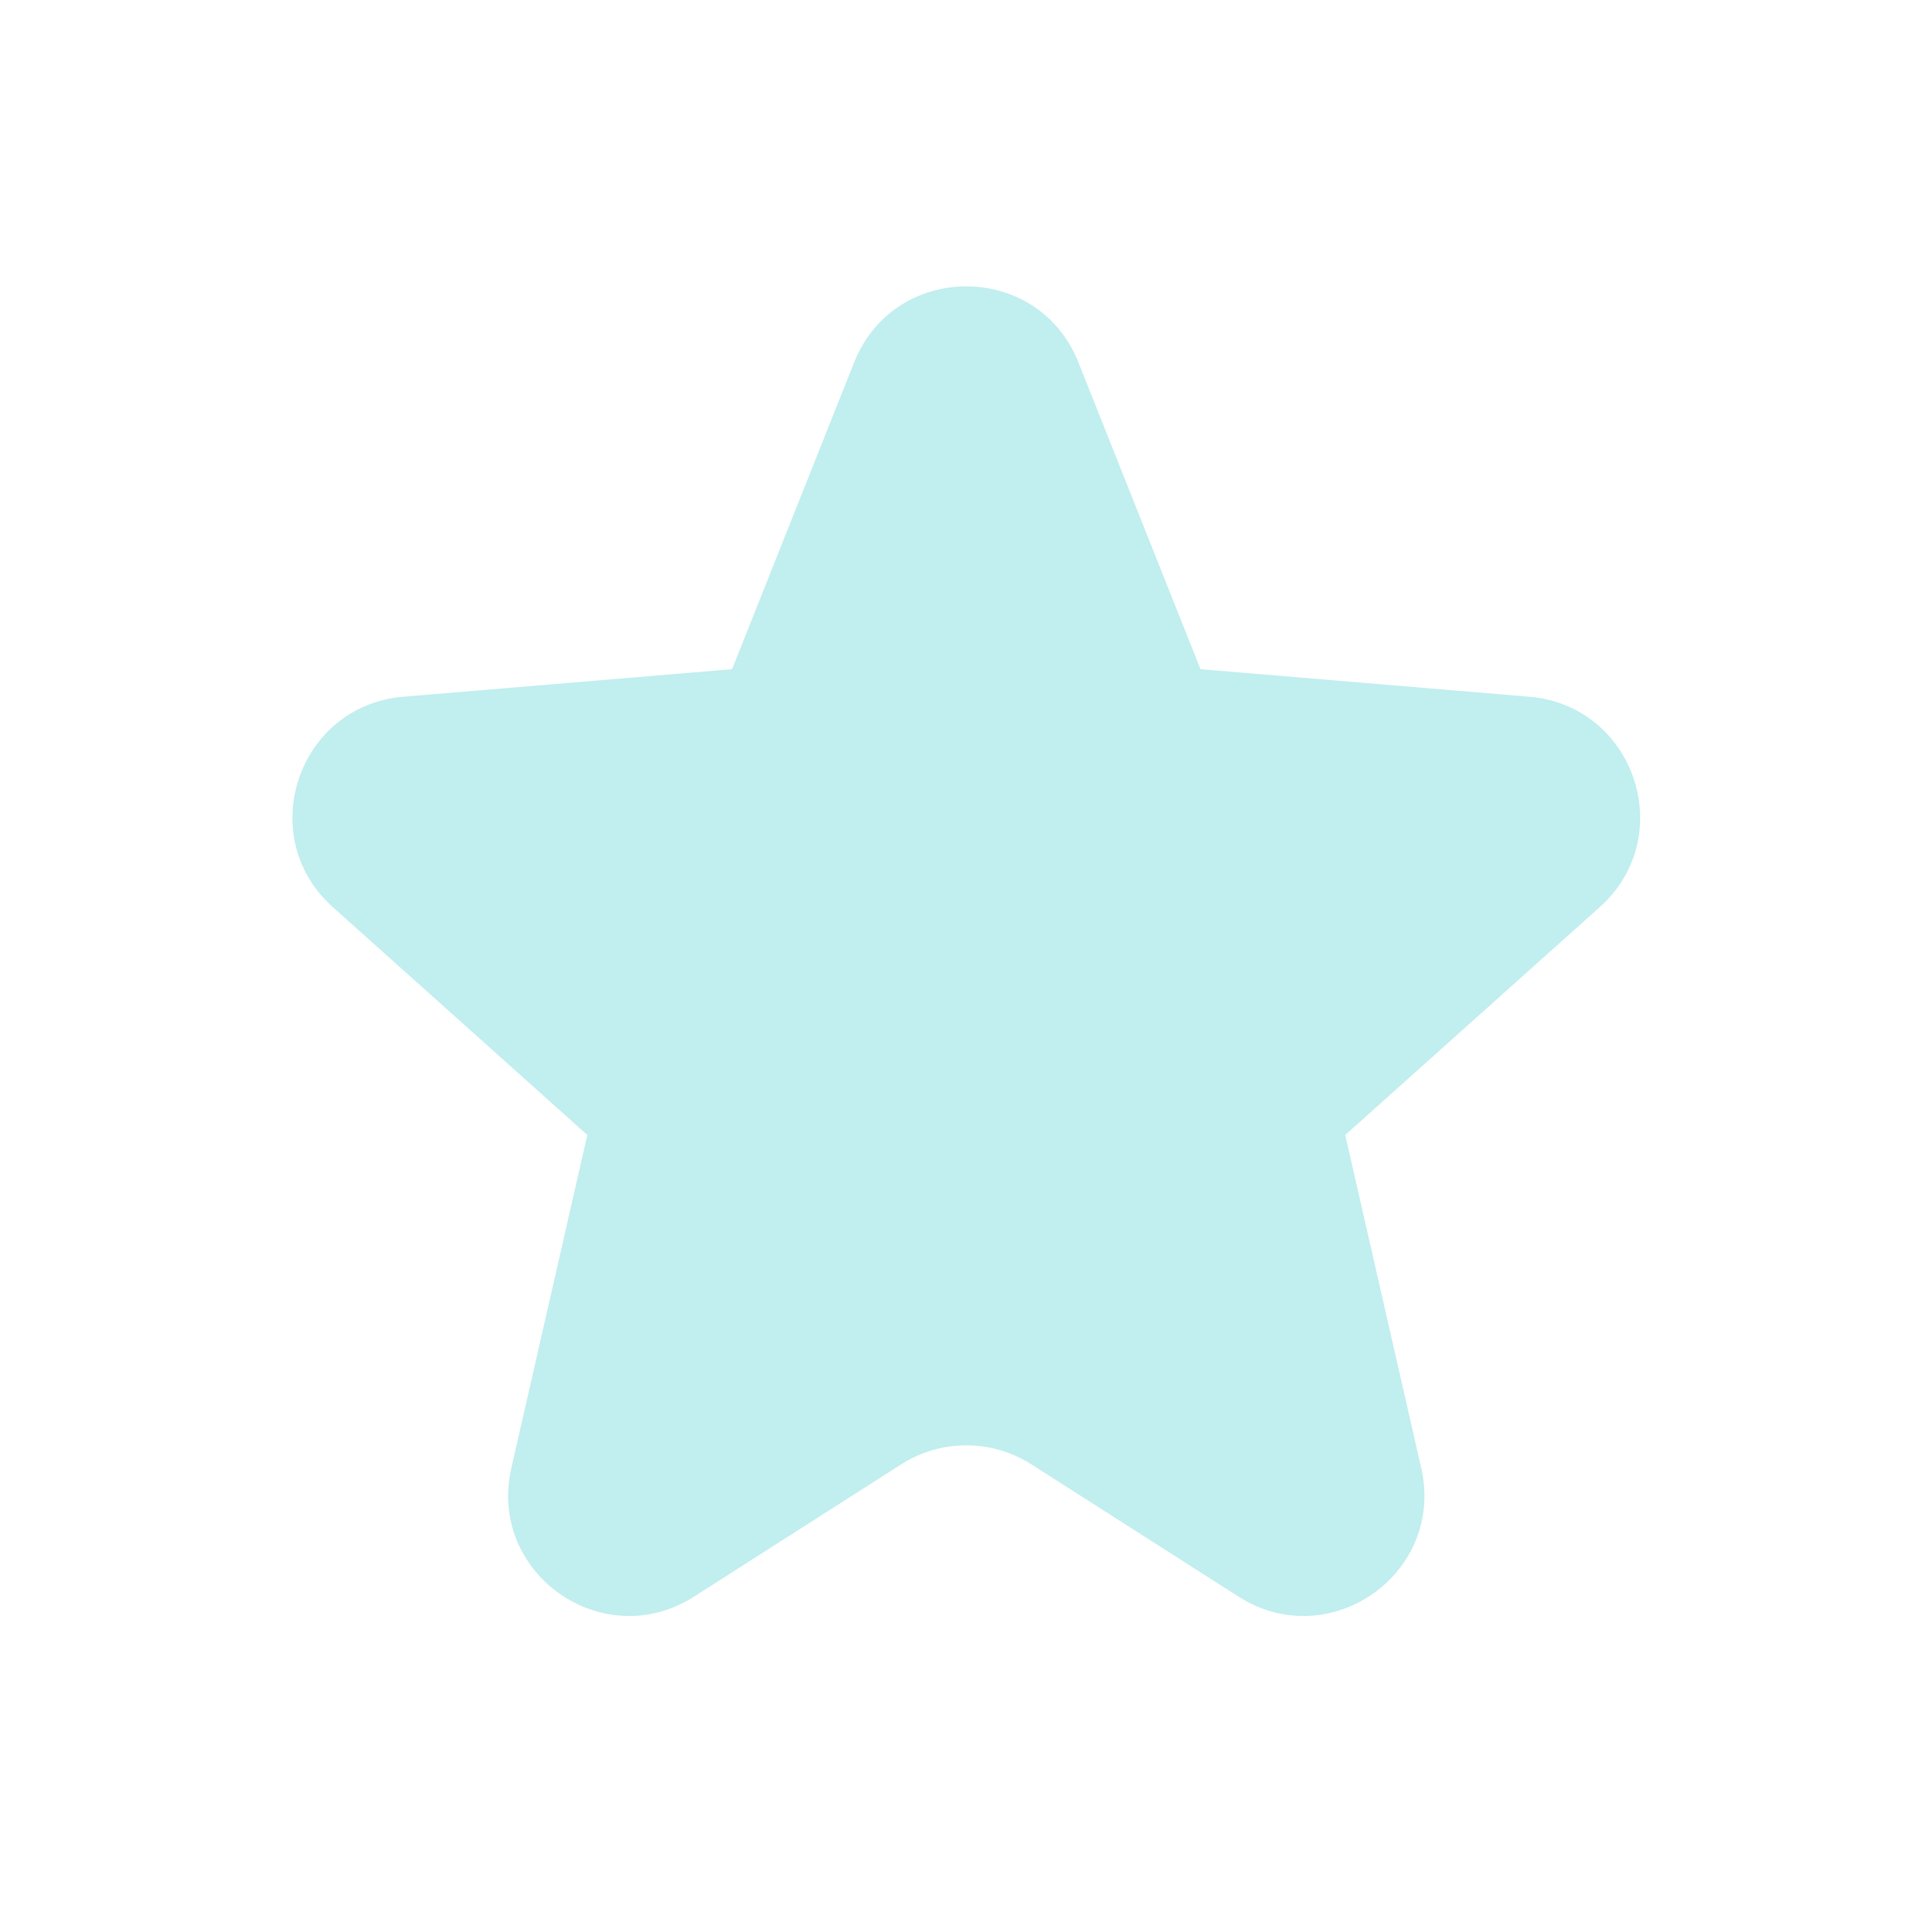 <?xml version="1.0" encoding="UTF-8"?> <svg xmlns="http://www.w3.org/2000/svg" width="24" height="24" viewBox="0 0 24 24" fill="none"> <path d="M10.61 4.503C11.111 3.242 12.896 3.242 13.397 4.503L14.913 8.313L18.997 8.655C20.309 8.765 20.853 10.39 19.873 11.268L16.711 14.099L17.655 18.237C17.954 19.545 16.516 20.556 15.386 19.834L12.811 18.19C12.319 17.876 11.688 17.876 11.196 18.19L8.621 19.834C7.491 20.556 6.053 19.545 6.352 18.237L7.296 14.099L4.134 11.268C3.154 10.39 3.698 8.765 5.01 8.655L9.094 8.313L10.61 4.503Z" fill="#C1EEEE"></path> </svg> 